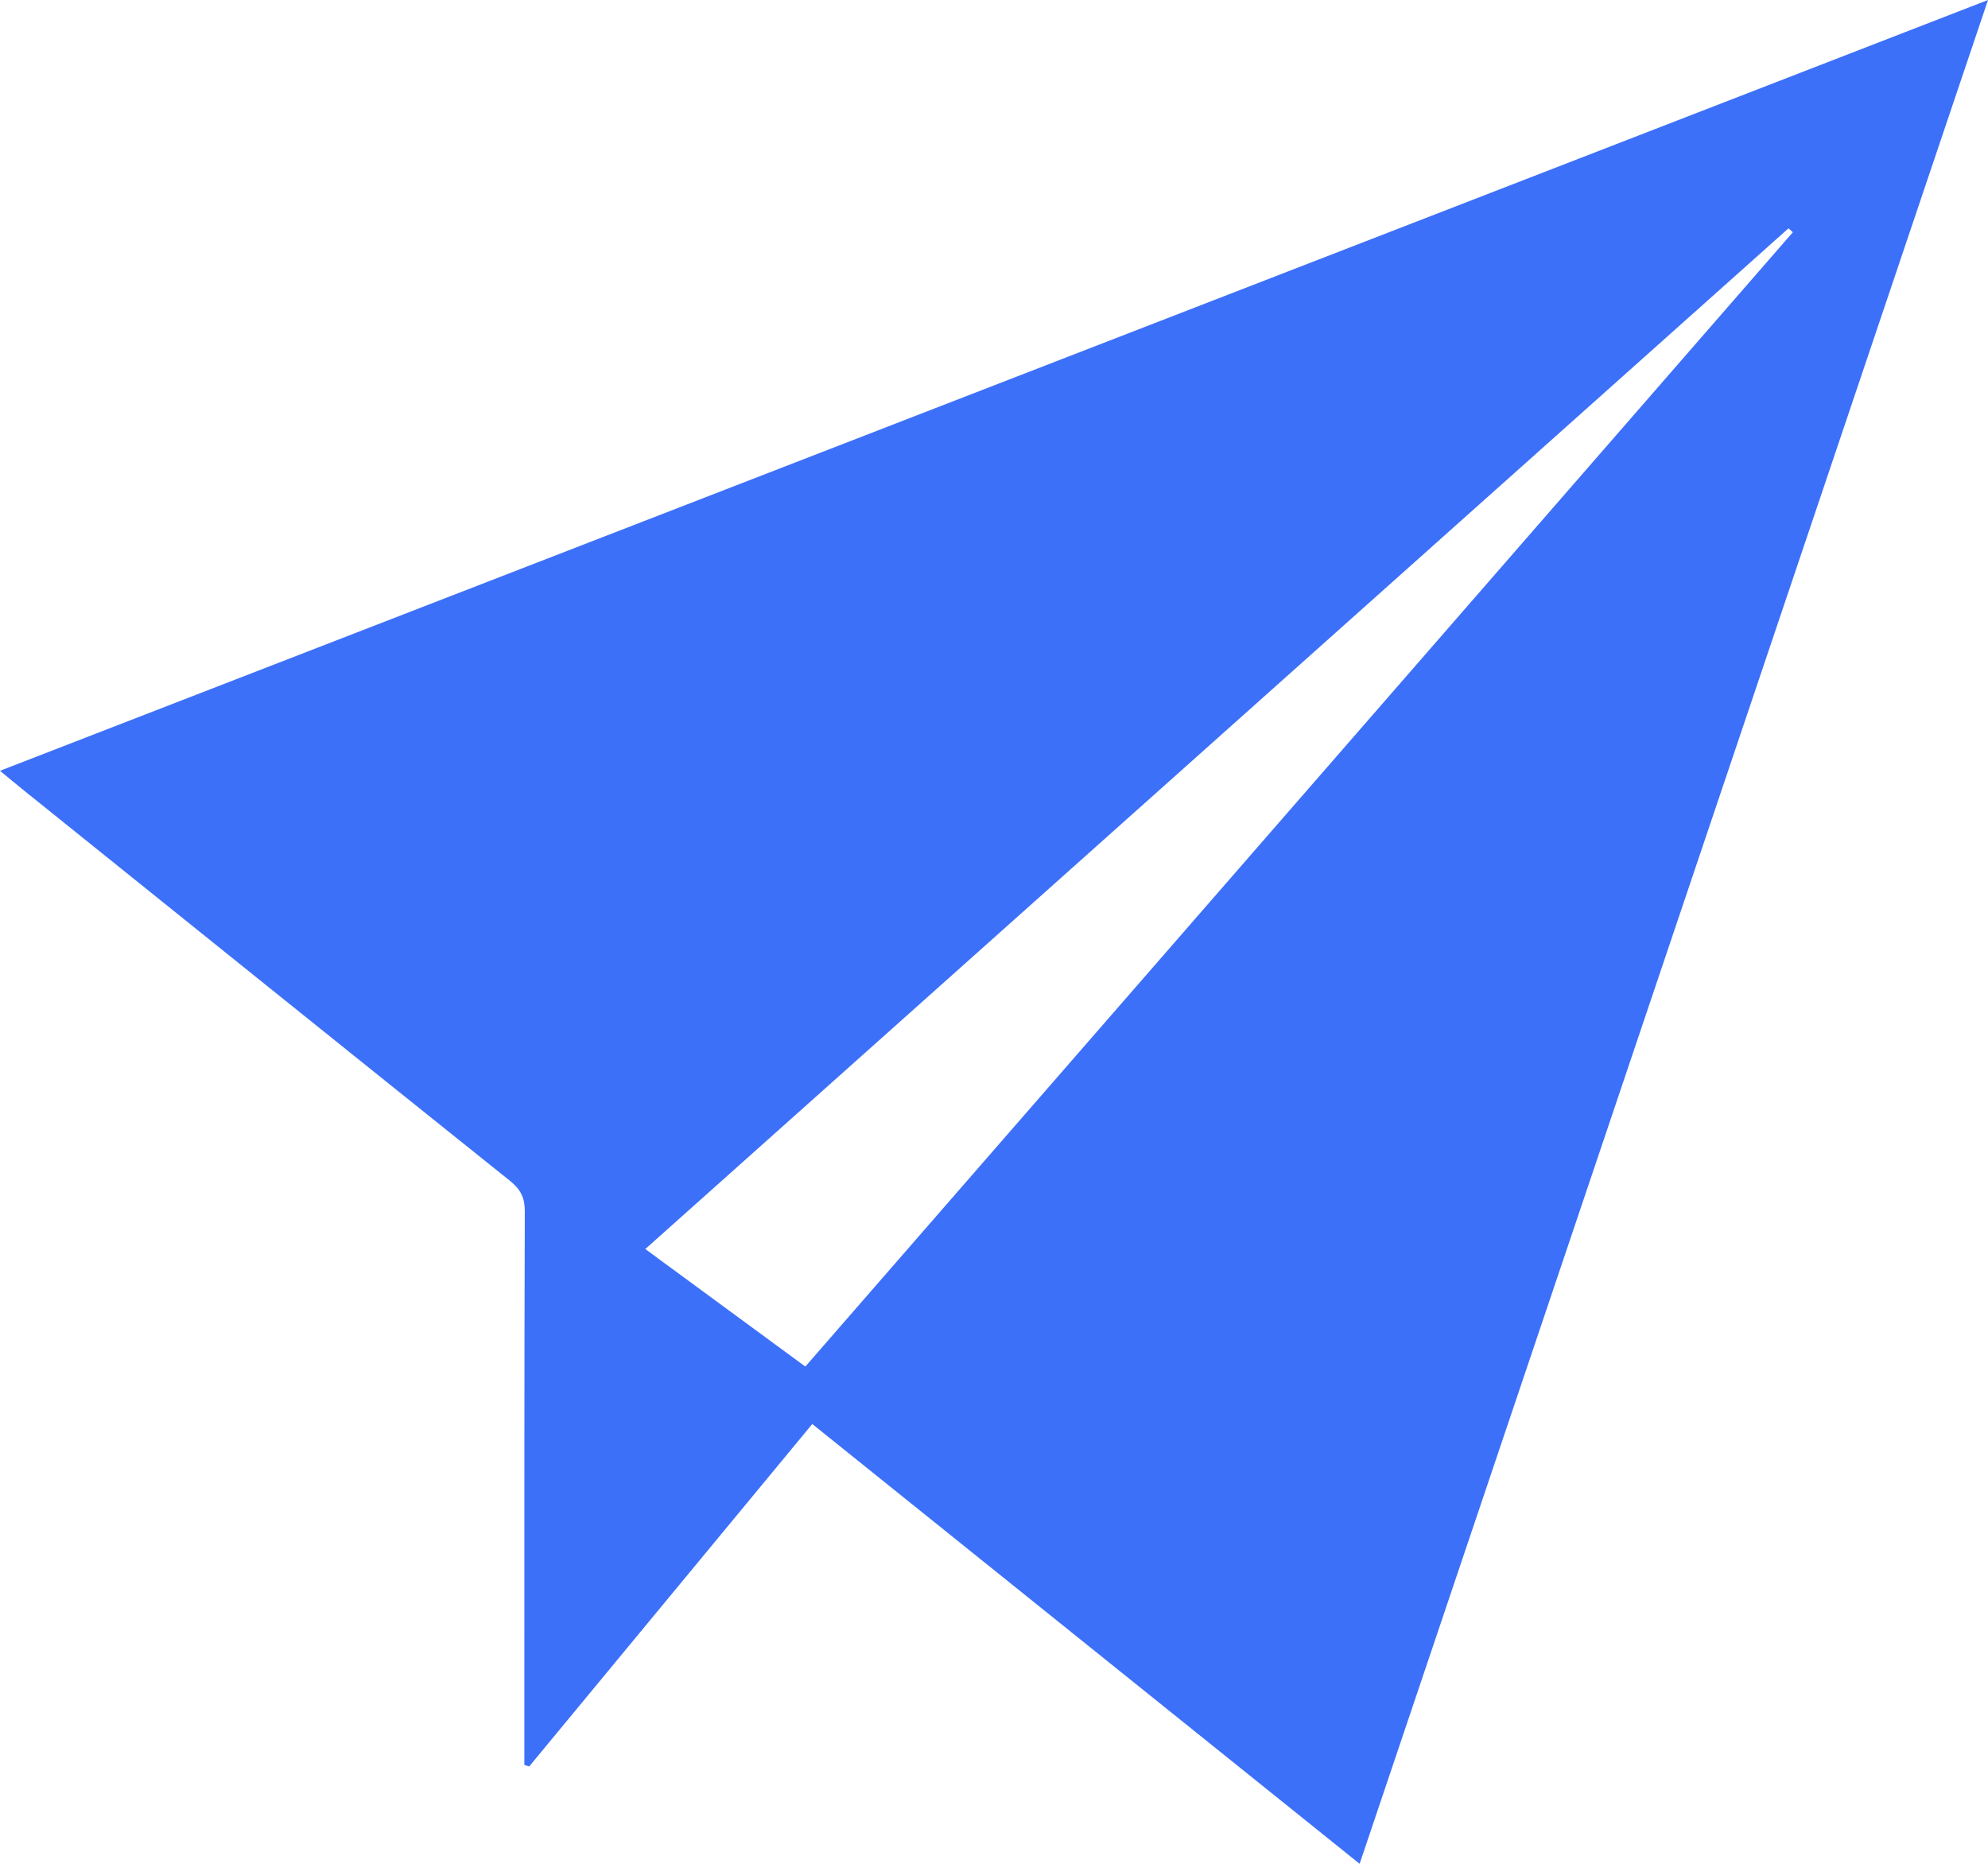 <?xml version="1.0" encoding="utf-8"?>
<!-- Generator: Adobe Illustrator 16.0.0, SVG Export Plug-In . SVG Version: 6.00 Build 0)  -->
<!DOCTYPE svg PUBLIC "-//W3C//DTD SVG 1.1//EN" "http://www.w3.org/Graphics/SVG/1.1/DTD/svg11.dtd">
<svg version="1.1" id="Ebene_1" xmlns="http://www.w3.org/2000/svg" xmlns:xlink="http://www.w3.org/1999/xlink" x="0px" y="0px"
	 width="80px" height="75px" viewBox="0 0 80 75" enable-background="new 0 0 80 75" xml:space="preserve">
<path fill-rule="evenodd" clip-rule="evenodd" fill="#3D70F9" d="M32.687,57.303c-3.829,4.632-7.611,9.207-11.393,13.782
	c-0.064-0.022-0.128-0.044-0.193-0.066c0-1.049,0-2.098,0-3.147c0.001-6.375-0.004-12.752,0.018-19.129
	c0.002-0.548-0.173-0.886-0.595-1.224C14,42.295,7.489,37.055,0.975,31.818C0.687,31.586,0.402,31.348,0,31.017
	C26.673,20.676,53.227,10.38,80,0c-8.458,25.084-16.855,49.993-25.287,75C47.336,69.072,40.061,63.228,32.687,57.303z
	 M32.408,54.991C45.692,39.732,58.92,24.54,72.146,9.347c-0.058-0.053-0.115-0.107-0.173-0.16
	C56.661,22.858,41.349,36.53,25.968,50.262C28.157,51.869,30.24,53.399,32.408,54.991z"/>
</svg>
